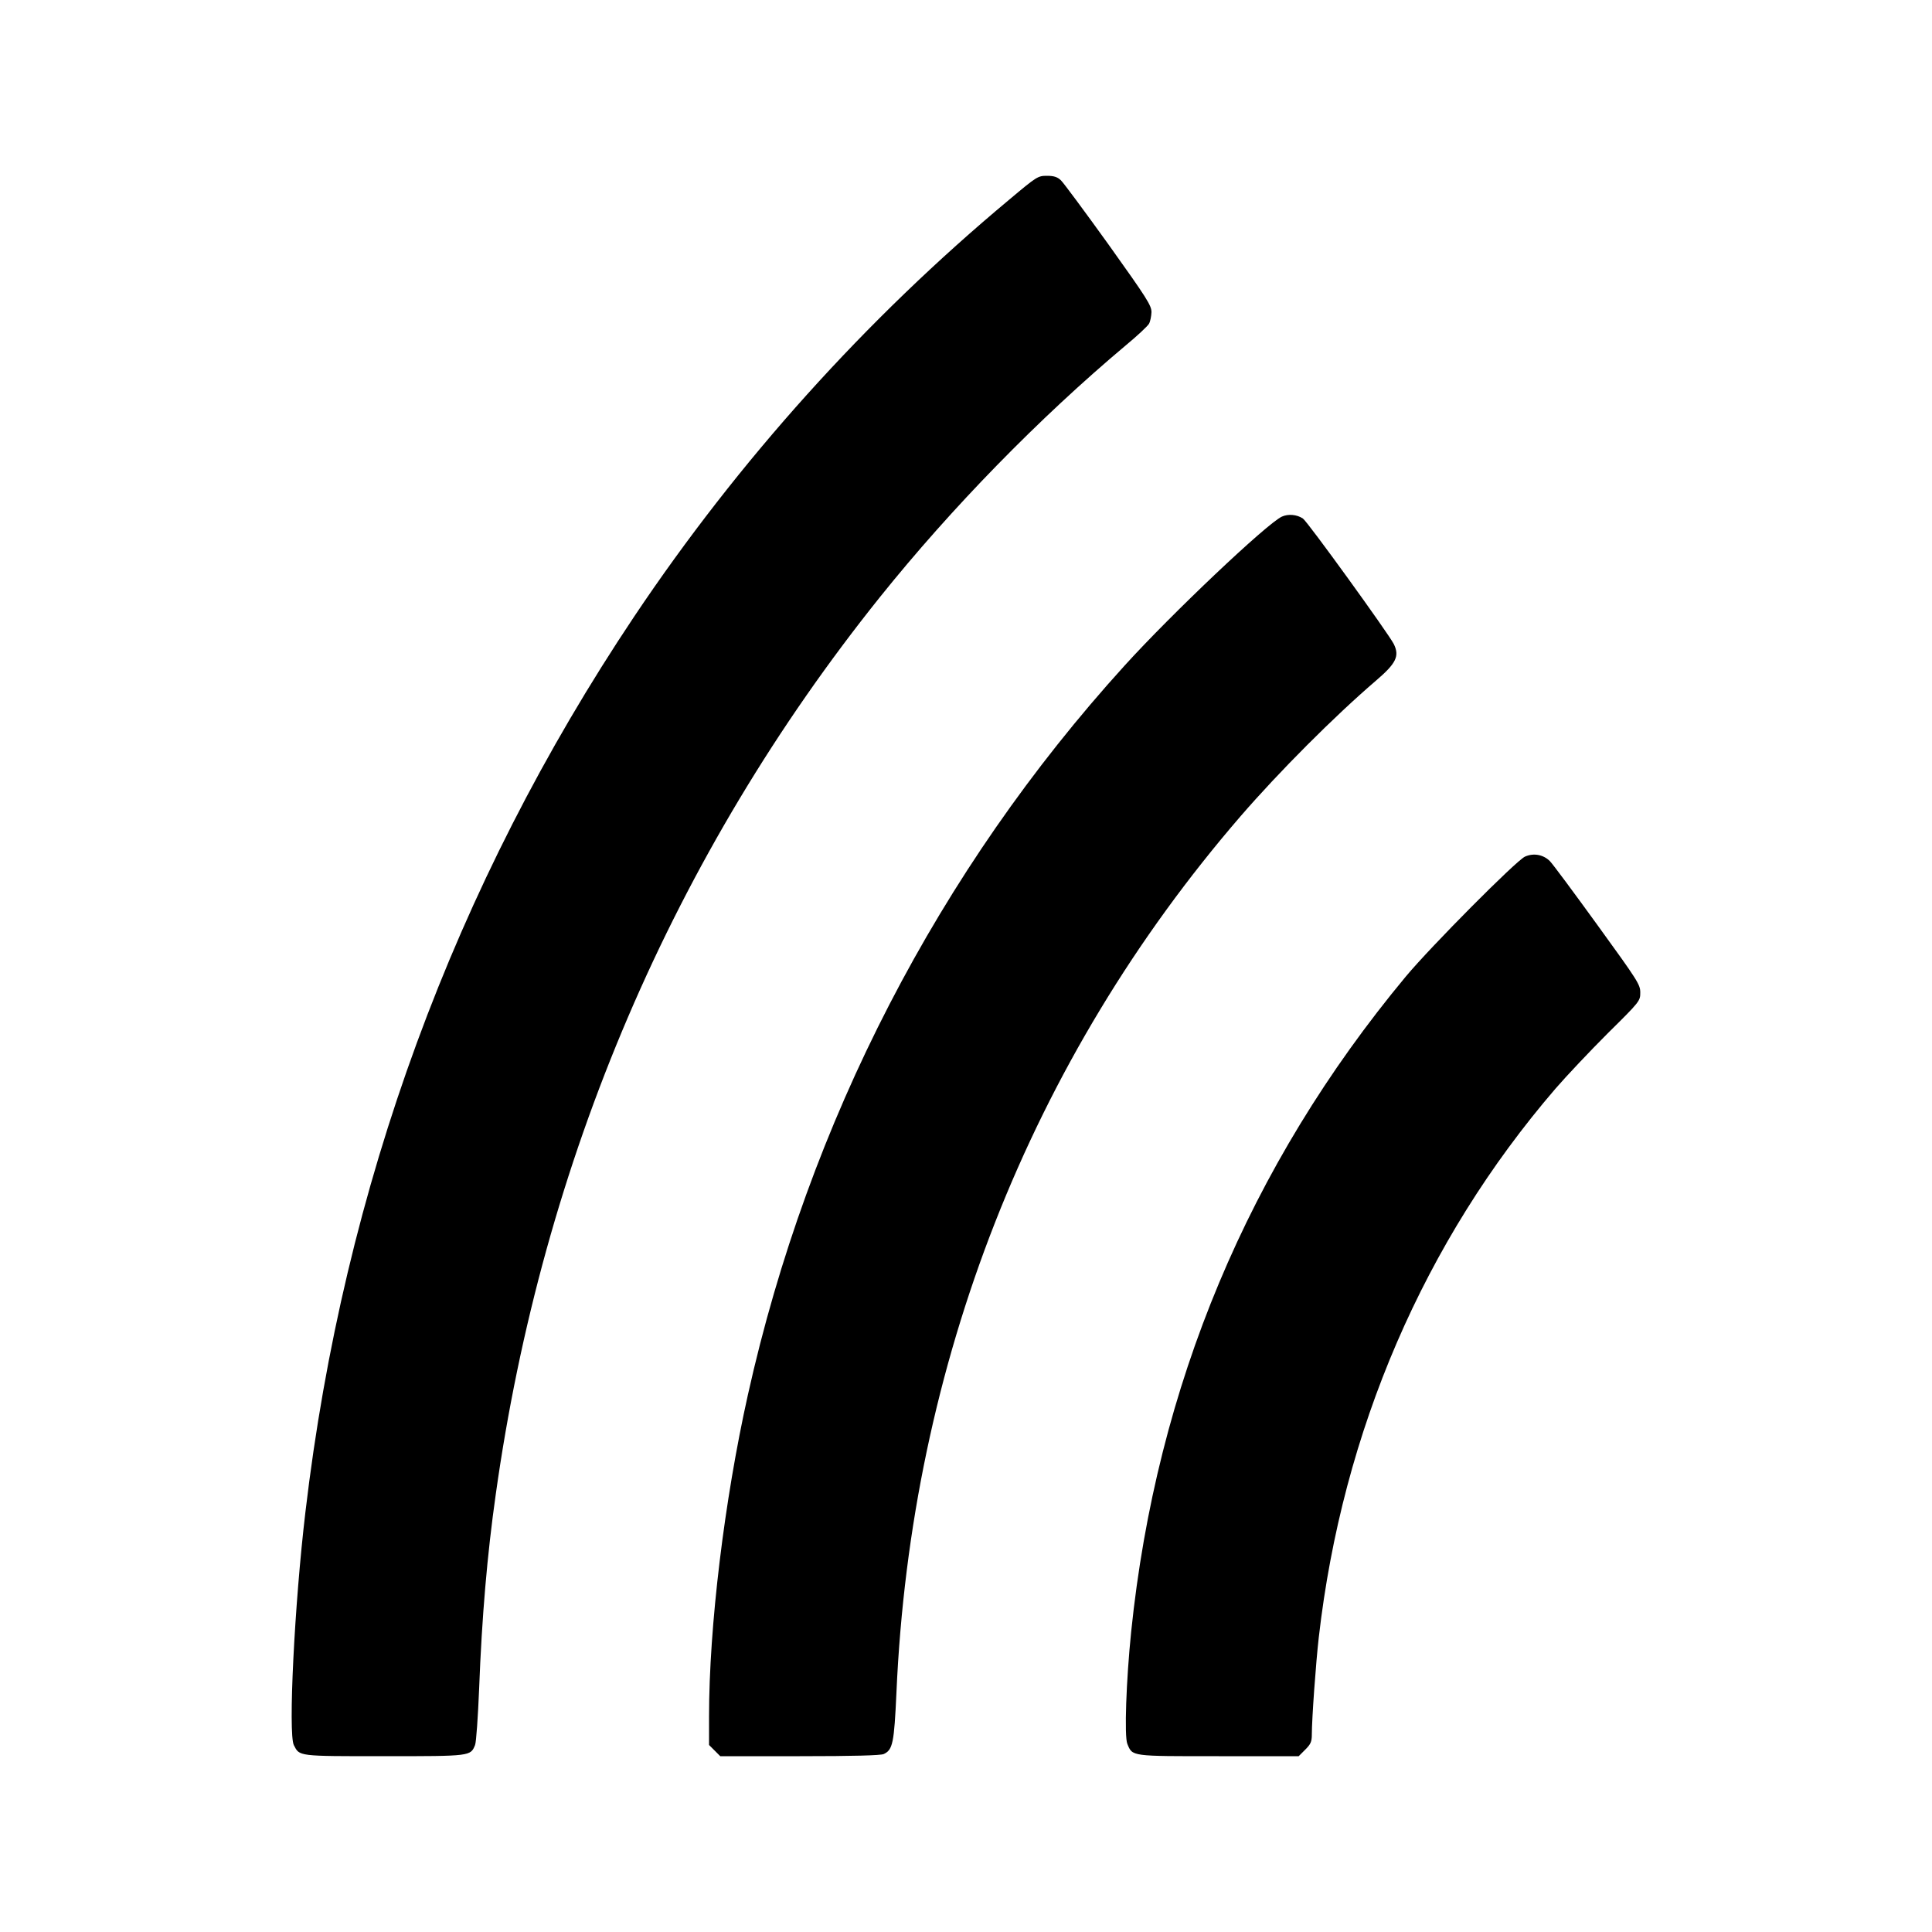 <?xml version="1.0" standalone="no"?>
<!DOCTYPE svg PUBLIC "-//W3C//DTD SVG 20010904//EN"
 "http://www.w3.org/TR/2001/REC-SVG-20010904/DTD/svg10.dtd">
<svg version="1.0" xmlns="http://www.w3.org/2000/svg"
 width="1000pt" height="1000pt" viewBox="0 0 1000 1000"
 preserveAspectRatio="xMidYMid meet">
<g transform="translate(0,1000) scale(0.1,-0.1)"
fill="#000000" stroke="none">
<path d="M5223 8966 c-741 -618 -1400 -1350 -1941 -2158 -929 -1389 -1503
-2950 -1701 -4633 -57 -479 -90 -1149 -60 -1208 30 -58 18 -57 467 -57 451 0
447 0 471 58 6 15 15 146 21 292 14 370 42 696 86 1005 242 1728 920 3311
1989 4645 369 460 821 924 1275 1305 58 48 110 97 117 109 7 12 12 39 13 60 0
35 -22 70 -222 350 -123 171 -234 321 -247 333 -18 17 -36 23 -72 23 -47 0
-52 -3 -196 -124z"/>
<path d="M6635 7326 c-78 -36 -571 -503 -814 -771 -962 -1059 -1636 -2363
-1950 -3775 -122 -547 -201 -1200 -201 -1663 l0 -149 29 -29 29 -29 411 0
c281 0 418 4 435 11 47 22 54 56 66 319 75 1702 693 3275 1781 4535 198 229
485 517 701 702 105 90 123 127 92 190 -29 56 -446 633 -470 649 -31 21 -76
25 -109 10z"/>
<path d="M7893 5566 c-46 -21 -488 -466 -617 -621 -812 -977 -1290 -2119
-1421 -3390 -26 -253 -36 -543 -20 -581 27 -66 16 -64 473 -64 l414 0 34 34
c28 28 34 41 34 78 0 81 21 373 36 503 122 1068 546 2051 1225 2840 57 66 179
195 271 287 167 165 168 167 168 211 0 41 -13 61 -221 348 -121 167 -232 317
-247 332 -34 34 -85 43 -129 23z"/>
</g>
</svg>
